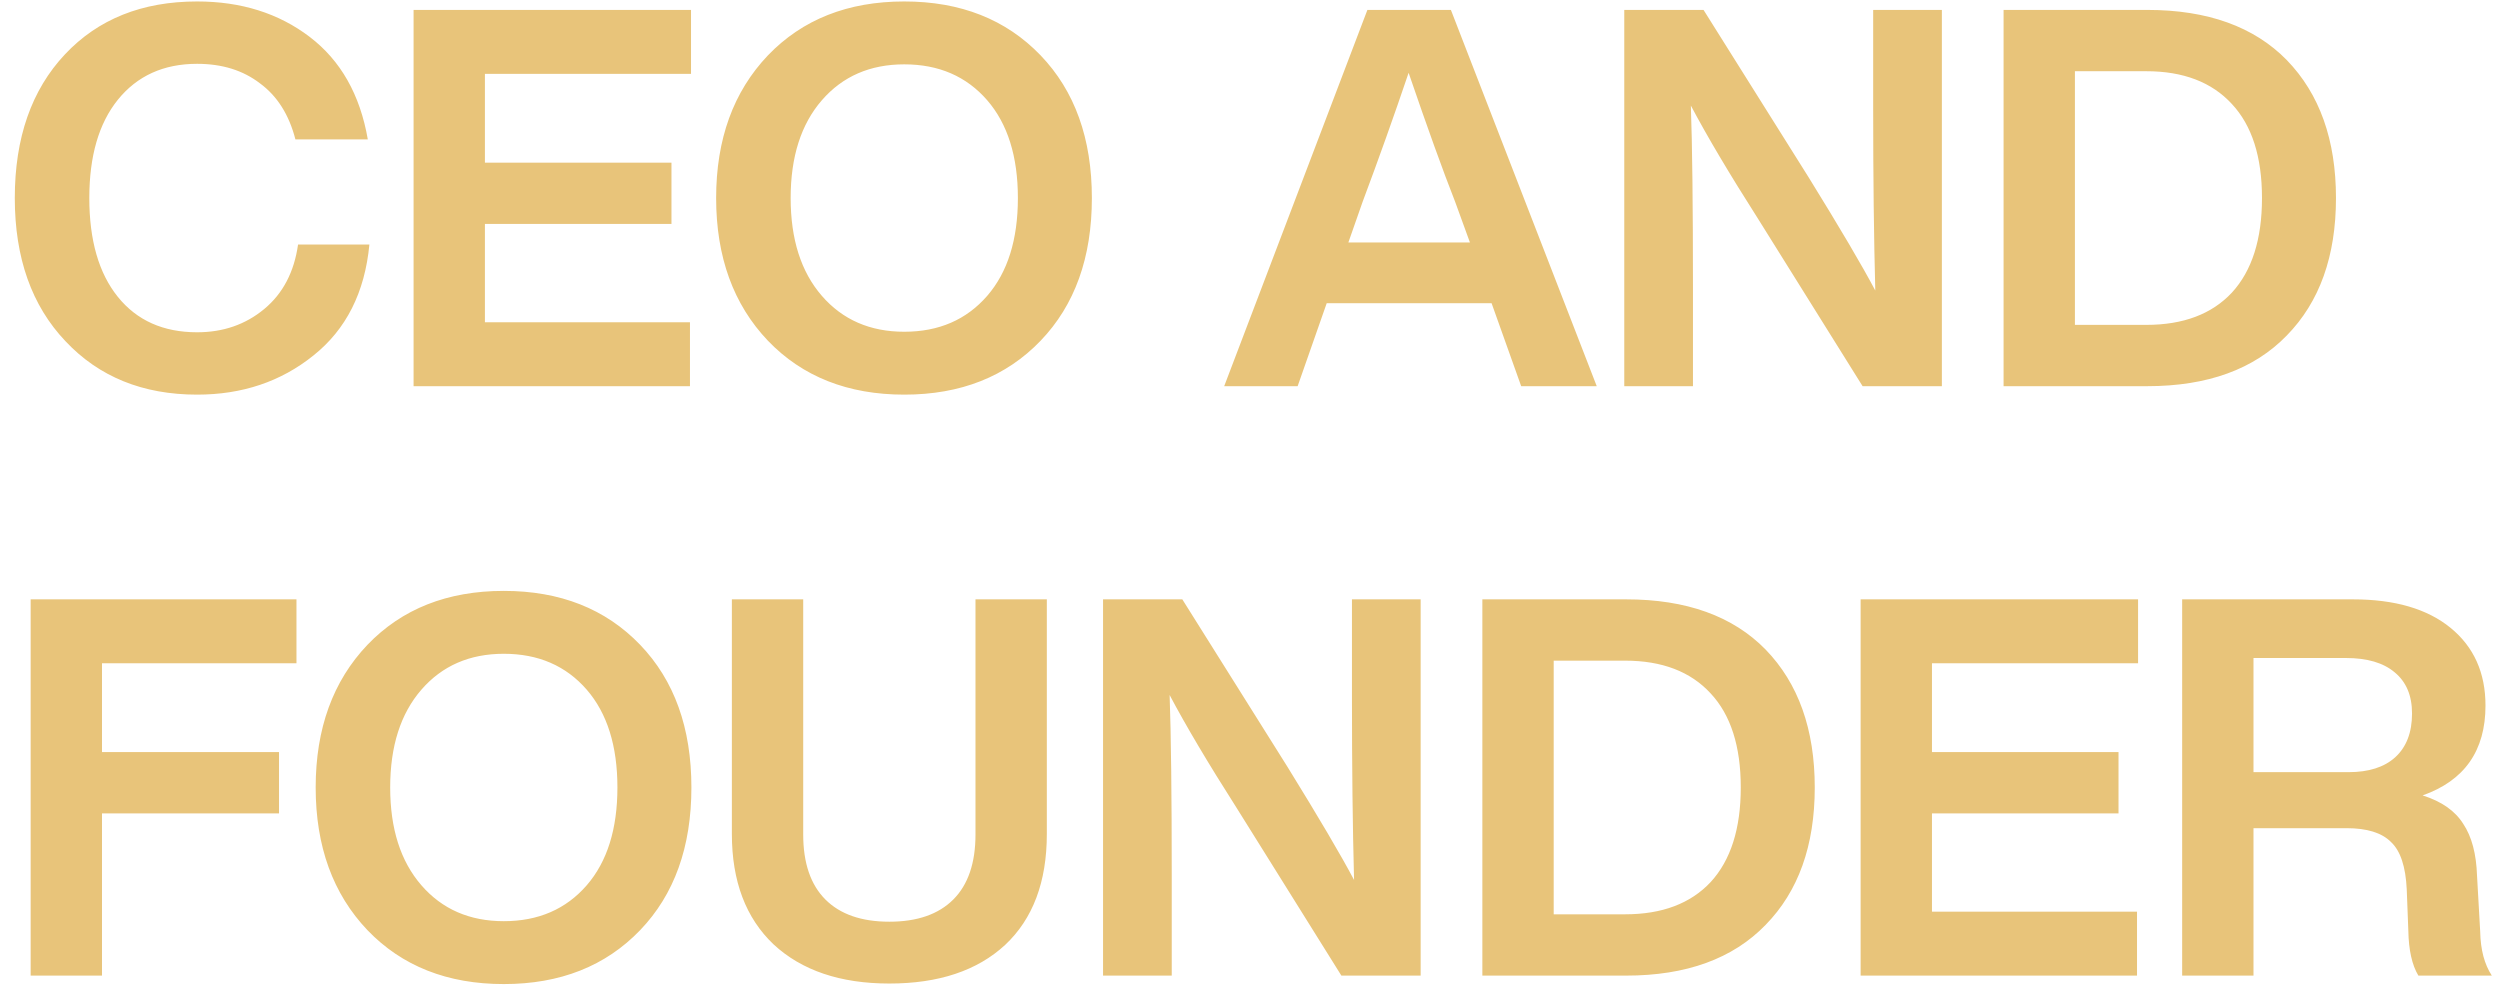 <?xml version="1.0" encoding="UTF-8"?> <svg xmlns="http://www.w3.org/2000/svg" width="123" height="49" viewBox="0 0 123 49" fill="none"><path d="M9.698 19.416C7.029 19.416 4.871 18.541 3.224 16.79C1.56 15.039 0.728 12.691 0.728 9.744C0.728 6.78 1.551 4.423 3.198 2.672C4.827 0.939 6.994 0.072 9.698 0.072C11.865 0.072 13.711 0.653 15.236 1.814C16.761 2.975 17.715 4.657 18.096 6.858H14.534C14.222 5.645 13.641 4.726 12.792 4.102C11.96 3.461 10.929 3.14 9.698 3.14C8.051 3.14 6.751 3.729 5.798 4.908C4.862 6.069 4.394 7.681 4.394 9.744C4.394 11.824 4.862 13.445 5.798 14.606C6.734 15.767 8.034 16.348 9.698 16.348C10.981 16.348 12.081 15.967 13 15.204C13.919 14.441 14.473 13.384 14.664 12.032H18.174C17.949 14.389 17.03 16.209 15.418 17.492C13.823 18.775 11.917 19.416 9.698 19.416ZM33.998 0.488V3.634H23.858V8.002H33.036V11.018H23.858V15.854H33.946V19H20.348V0.488H33.998ZM51.198 16.764C49.499 18.532 47.263 19.416 44.49 19.416C41.717 19.416 39.48 18.532 37.782 16.764C36.083 14.979 35.234 12.639 35.234 9.744C35.234 6.849 36.083 4.509 37.782 2.724C39.48 0.956 41.717 0.072 44.49 0.072C47.263 0.072 49.499 0.956 51.198 2.724C52.879 4.475 53.72 6.815 53.72 9.744C53.72 12.673 52.879 15.013 51.198 16.764ZM38.9 9.744C38.9 11.772 39.411 13.375 40.434 14.554C41.456 15.733 42.809 16.322 44.49 16.322C46.188 16.322 47.549 15.733 48.572 14.554C49.577 13.393 50.08 11.789 50.08 9.744C50.08 7.699 49.577 6.095 48.572 4.934C47.549 3.755 46.188 3.166 44.49 3.166C42.809 3.166 41.456 3.755 40.434 4.934C39.411 6.113 38.9 7.716 38.9 9.744ZM78.56 19H74.842L73.386 14.918H65.274L63.844 19H60.23L67.276 0.488H71.384L78.56 19ZM67.042 9.926L66.34 11.928H72.32L71.592 9.926C70.986 8.383 70.223 6.269 69.304 3.582C68.576 5.731 67.822 7.846 67.042 9.926ZM92.16 5.324V0.488H95.54V19H91.64L86.492 10.758C85.088 8.557 83.988 6.702 83.19 5.194C83.26 7.135 83.294 10.125 83.294 14.164V19H79.914V0.488H83.814L88.988 8.73C90.531 11.226 91.623 13.081 92.264 14.294C92.195 11.711 92.16 8.721 92.16 5.324ZM98.576 0.488H105.648C108.612 0.488 110.9 1.311 112.512 2.958C114.124 4.622 114.93 6.884 114.93 9.744C114.93 12.604 114.124 14.857 112.512 16.504C110.9 18.168 108.612 19 105.648 19H98.576V0.488ZM102.086 15.984H105.596C107.416 15.984 108.82 15.455 109.808 14.398C110.796 13.323 111.29 11.772 111.29 9.744C111.29 7.716 110.796 6.173 109.808 5.116C108.82 4.041 107.416 3.504 105.596 3.504H102.086V15.984ZM14.586 29.488V32.634H5.018V37.002H13.728V40.018H5.018V48H1.508V29.488H14.586ZM31.495 45.764C29.796 47.532 27.56 48.416 24.787 48.416C22.013 48.416 19.777 47.532 18.079 45.764C16.38 43.979 15.531 41.639 15.531 38.744C15.531 35.849 16.38 33.509 18.079 31.724C19.777 29.956 22.013 29.072 24.787 29.072C27.56 29.072 29.796 29.956 31.495 31.724C33.176 33.475 34.017 35.815 34.017 38.744C34.017 41.673 33.176 44.013 31.495 45.764ZM19.197 38.744C19.197 40.772 19.708 42.375 20.731 43.554C21.753 44.733 23.105 45.322 24.787 45.322C26.485 45.322 27.846 44.733 28.869 43.554C29.874 42.393 30.377 40.789 30.377 38.744C30.377 36.699 29.874 35.095 28.869 33.934C27.846 32.755 26.485 32.166 24.787 32.166C23.105 32.166 21.753 32.755 20.731 33.934C19.708 35.113 19.197 36.716 19.197 38.744ZM43.756 48.39C41.346 48.39 39.448 47.749 38.062 46.466C36.692 45.166 36.008 43.355 36.008 41.032V29.488H39.518V41.058C39.518 42.462 39.882 43.528 40.61 44.256C41.338 44.984 42.386 45.348 43.756 45.348C45.125 45.348 46.174 44.984 46.902 44.256C47.63 43.528 47.994 42.462 47.994 41.058V29.488H51.504V41.032C51.504 43.389 50.819 45.209 49.45 46.492C48.08 47.757 46.182 48.39 43.756 48.39ZM66.516 34.324V29.488H69.896V48H65.996L60.848 39.758C59.444 37.557 58.343 35.702 57.546 34.194C57.615 36.135 57.65 39.125 57.65 43.164V48H54.27V29.488H58.17L63.344 37.73C64.886 40.226 65.978 42.081 66.62 43.294C66.55 40.711 66.516 37.721 66.516 34.324ZM72.932 29.488H80.004C82.968 29.488 85.256 30.311 86.868 31.958C88.48 33.622 89.286 35.884 89.286 38.744C89.286 41.604 88.48 43.857 86.868 45.504C85.256 47.168 82.968 48 80.004 48H72.932V29.488ZM76.442 44.984H79.952C81.772 44.984 83.176 44.455 84.164 43.398C85.152 42.323 85.646 40.772 85.646 38.744C85.646 36.716 85.152 35.173 84.164 34.116C83.176 33.041 81.772 32.504 79.952 32.504H76.442V44.984ZM105.193 29.488V32.634H95.053V37.002H104.231V40.018H95.053V44.854H105.141V48H91.543V29.488H105.193ZM121.87 43.086L122.026 45.842C122.043 46.726 122.234 47.445 122.598 48H118.984C118.672 47.48 118.507 46.743 118.49 45.79L118.412 43.762C118.36 42.635 118.1 41.855 117.632 41.422C117.181 40.971 116.453 40.746 115.448 40.746H110.872V48H107.362V29.488H115.76C117.822 29.488 119.426 29.956 120.57 30.892C121.714 31.828 122.286 33.102 122.286 34.714C122.286 36.933 121.254 38.406 119.192 39.134C120.128 39.429 120.795 39.897 121.194 40.538C121.61 41.162 121.835 42.011 121.87 43.086ZM110.872 32.374V37.99H115.552C116.54 37.99 117.302 37.747 117.84 37.262C118.394 36.759 118.672 36.04 118.672 35.104C118.672 34.22 118.386 33.544 117.814 33.076C117.259 32.608 116.462 32.374 115.422 32.374H110.872Z" fill="#E8C47A"></path></svg> 